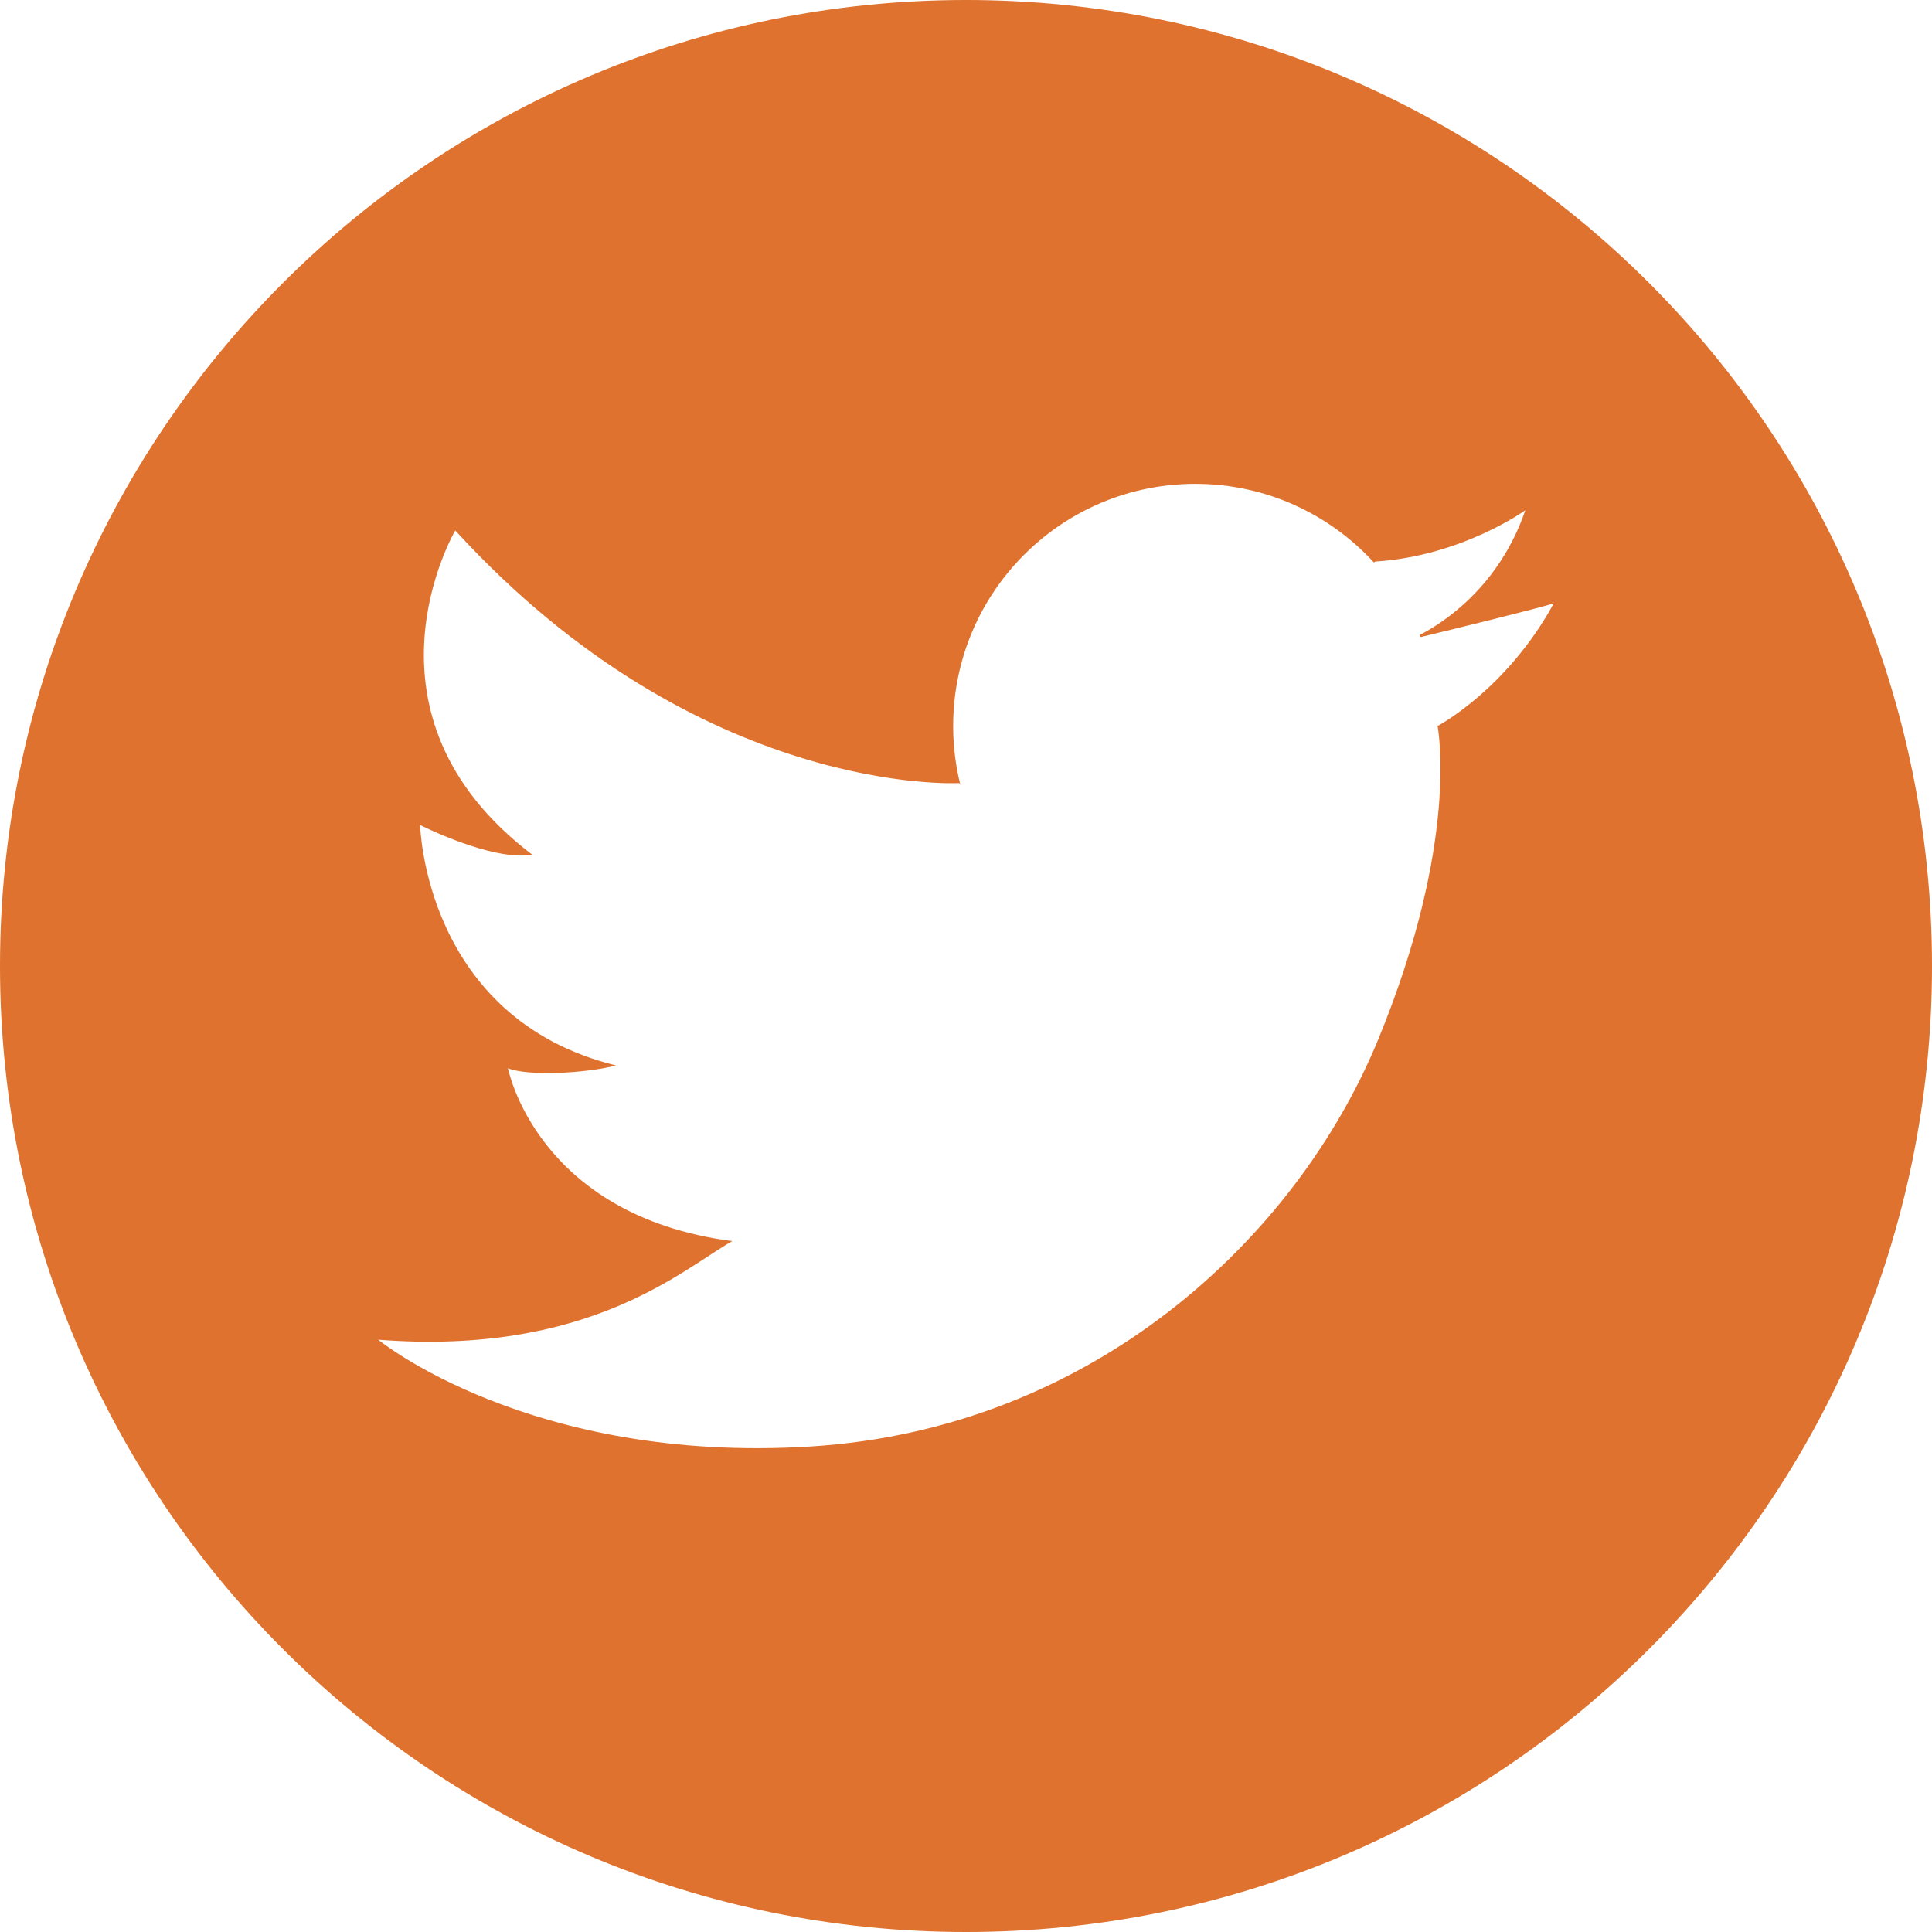 <svg width="37" height="37" viewBox="0 0 37 37" fill="none" xmlns="http://www.w3.org/2000/svg">
<path d="M18.5 0C8.283 0 0 8.283 0 18.5C0 28.716 8.283 37 18.5 37C28.717 37 37 28.716 37 18.5C37 8.283 28.717 0 18.5 0ZM27.531 13.904C27.531 13.904 27.97 16.084 26.392 19.913C24.813 23.743 20.906 27.365 15.524 27.702C10.143 28.038 7.244 25.657 7.244 25.657C11.281 25.968 13.066 24.312 14.023 23.769C10.271 23.277 9.728 20.457 9.728 20.457C10.09 20.612 11.203 20.56 11.798 20.405C8.124 19.5 8.046 15.8 8.046 15.8C8.046 15.8 9.417 16.498 10.194 16.369C6.648 13.678 8.719 10.159 8.719 10.159C13.402 15.282 18.37 14.997 18.37 14.997L18.392 15.031C18.302 14.67 18.254 14.293 18.254 13.904C18.254 11.342 20.33 9.266 22.892 9.266C24.245 9.266 25.463 9.846 26.311 10.771L26.34 10.754C27.996 10.65 29.212 9.771 29.212 9.771C28.708 11.243 27.637 11.929 27.19 12.16C27.196 12.174 27.201 12.188 27.206 12.201C27.785 12.061 29.338 11.681 29.756 11.556C28.85 13.212 27.531 13.904 27.531 13.904Z" fill="#DF722E"/>
</svg>
